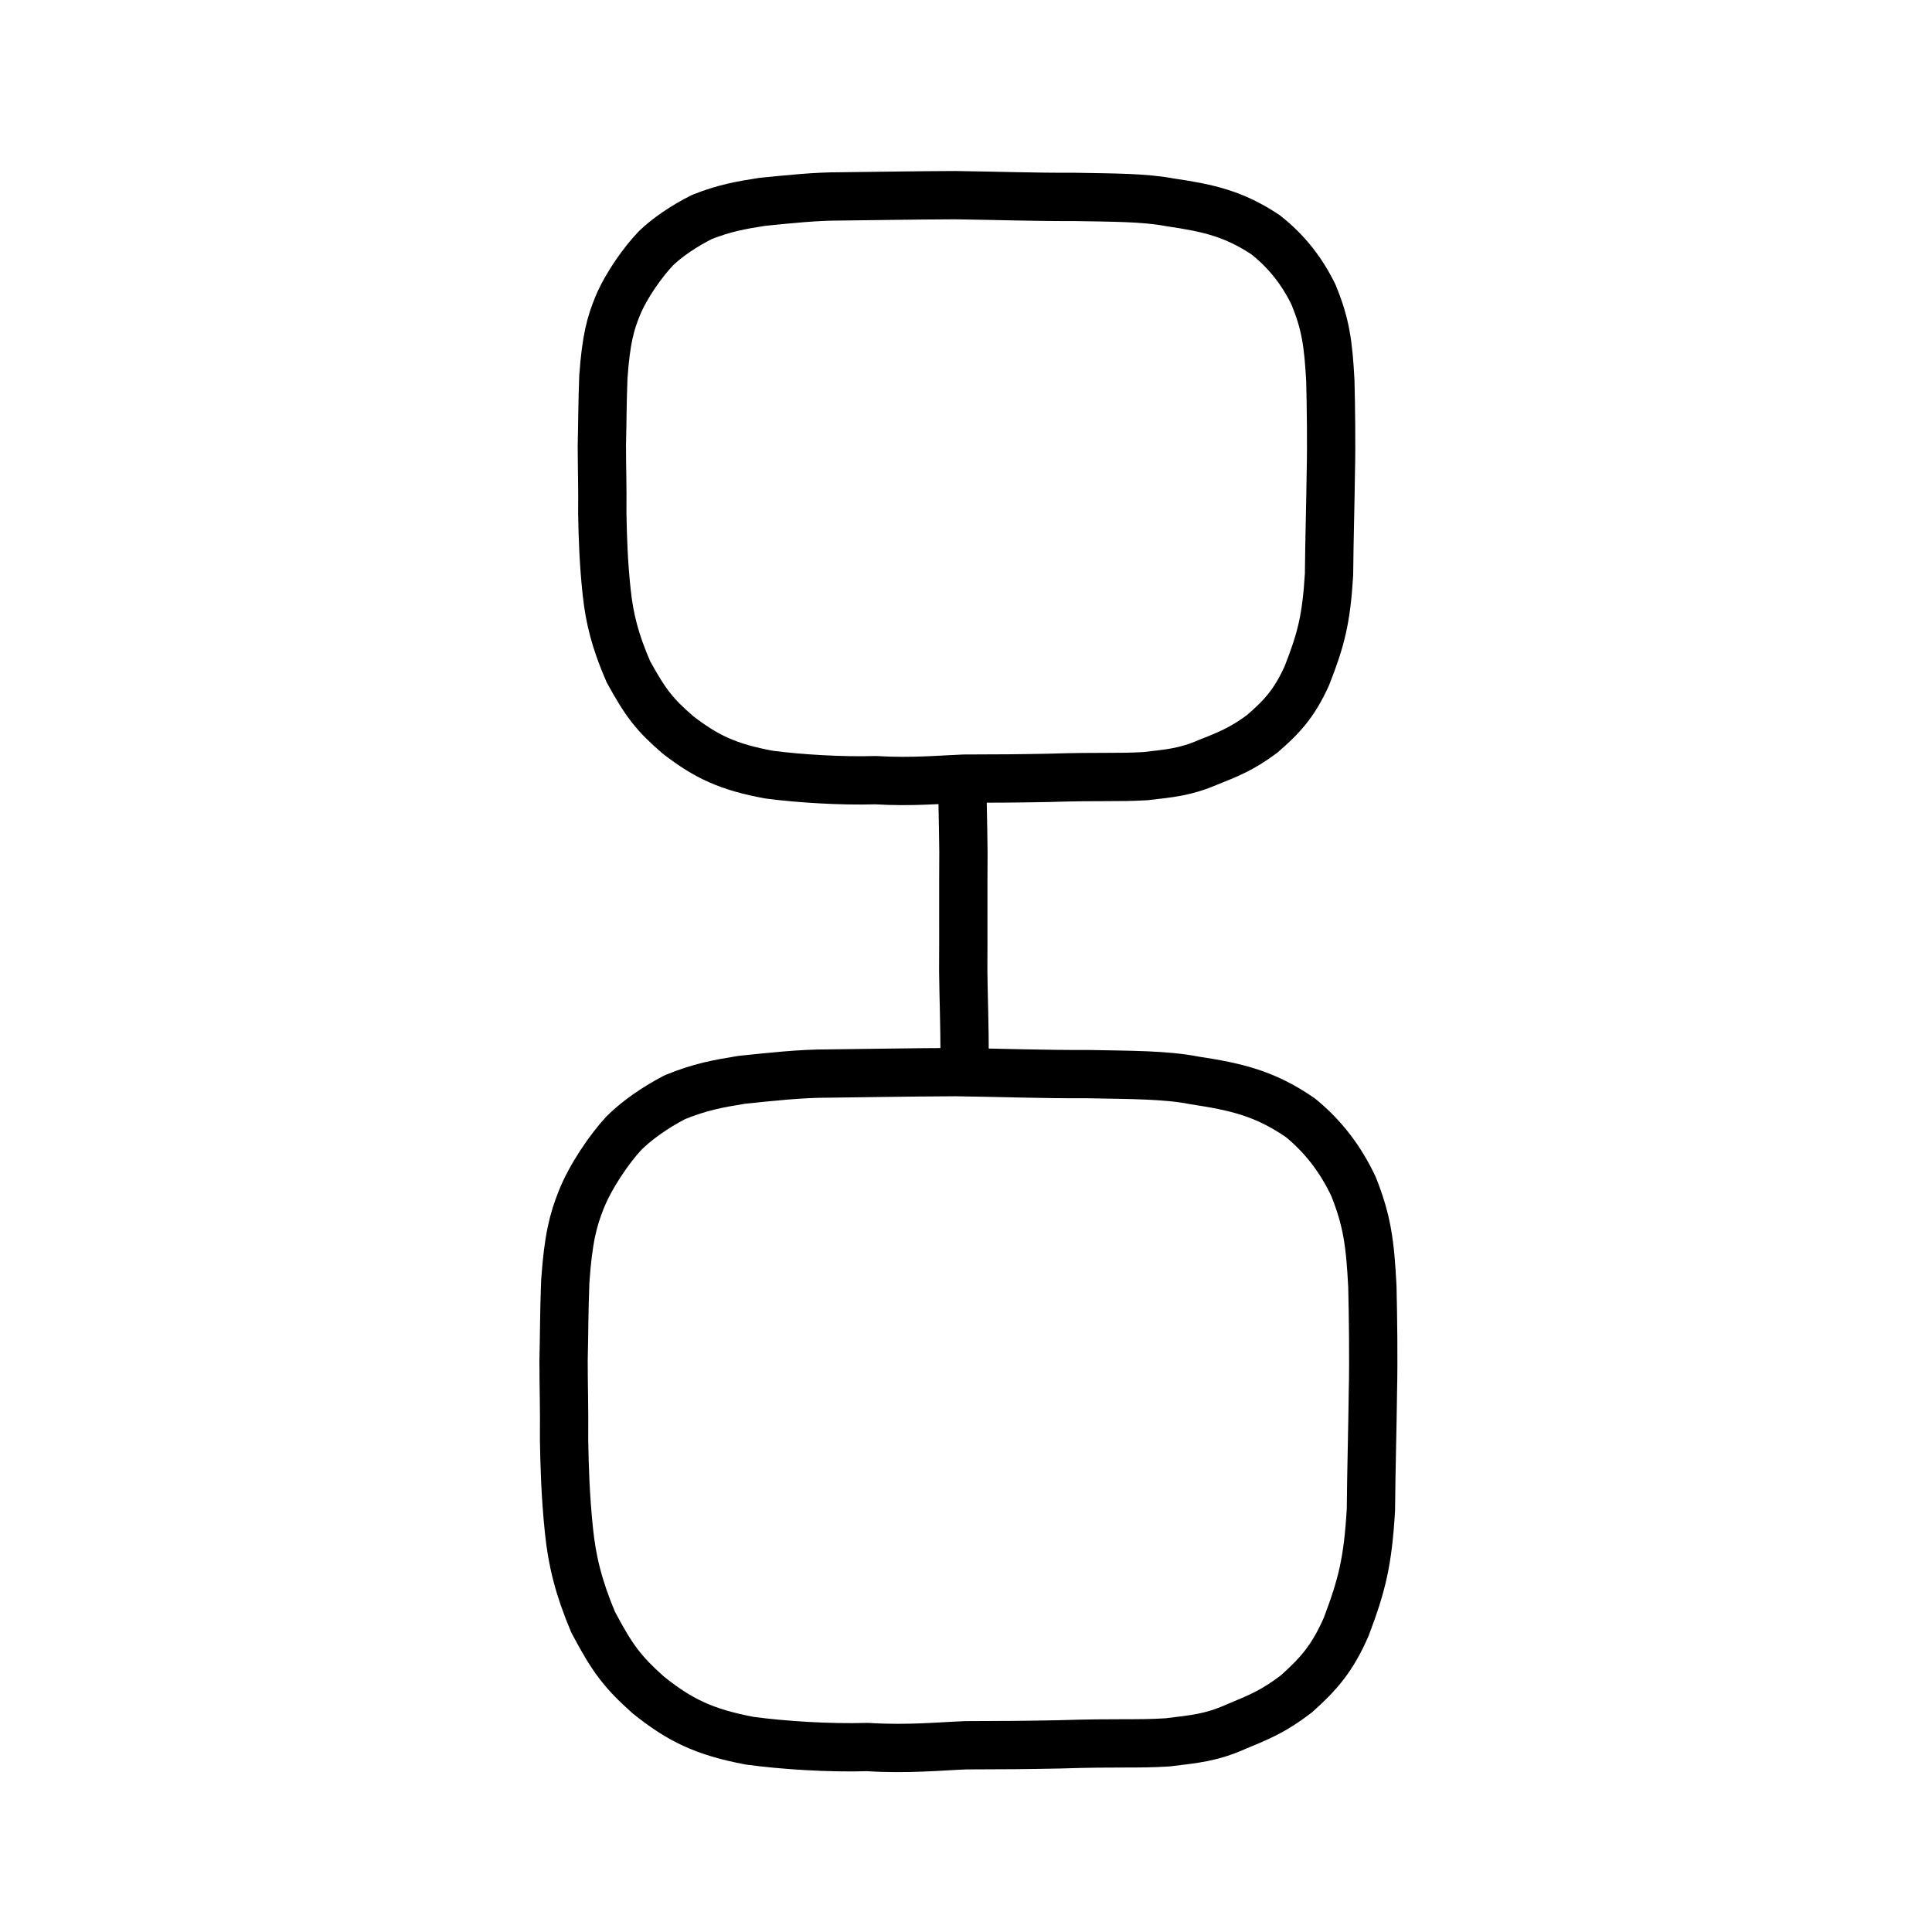 <?xml version="1.0" encoding="UTF-8" standalone="no"?>
<!-- Created with Inkscape (http://www.inkscape.org/) -->

<svg
   xmlns:dc="http://purl.org/dc/elements/1.1/"
   xmlns:cc="http://creativecommons.org/ns#"
   xmlns:rdf="http://www.w3.org/1999/02/22-rdf-syntax-ns#"
   xmlns:svg="http://www.w3.org/2000/svg"
   xmlns="http://www.w3.org/2000/svg"
   xmlns:sodipodi="http://sodipodi.sourceforge.net/DTD/sodipodi-0.dtd"
   xmlns:inkscape="http://www.inkscape.org/namespaces/inkscape"
   width="200px"
   height="200px"
   viewBox="0 0 200 200"
   version="1.1"
   id="SVGRoot"
   inkscape:version="0.92.3 (2405546, 2018-03-11)"
   sodipodi:docname="5442ss.svg">
  <sodipodi:namedview
     id="base"
     pagecolor="#ffffff"
     bordercolor="#666666"
     borderopacity="1.0"
     inkscape:pageopacity="0.0"
     inkscape:pageshadow="2"
     inkscape:zoom="1"
     inkscape:cx="247.26894"
     inkscape:cy="3.191285"
     inkscape:document-units="px"
     inkscape:current-layer="layer1"
     showgrid="true"
     inkscape:window-width="1063"
     inkscape:window-height="859"
     inkscape:window-x="553"
     inkscape:window-y="103"
     inkscape:window-maximized="0"
     showguides="false"
     inkscape:snap-global="false">
    <inkscape:grid
       type="xygrid"
       id="grid6085" />
  </sodipodi:namedview>
  <defs
     id="defs5523" />
  <g
     id="layer1"
     inkscape:groupmode="layer"
     inkscape:label="レイヤー 1">
    <path
       style="opacity:1;vector-effect:none;fill:none;fill-opacity:1;stroke:#000000;stroke-width:5;stroke-linecap:butt;stroke-linejoin:round;stroke-miterlimit:4;stroke-dasharray:none;stroke-dashoffset:0;stroke-opacity:1"
       d="m 62.303,46.104 c 0.069,-2.726 0.043,-4.091 0.158,-7.097 0.281,-3.924 0.75,-5.559 1.482,-7.336 0.873,-2.13 2.639,-4.591 3.964,-5.971 1.154,-1.113 2.864,-2.295 4.778,-3.248 2.367,-0.93 4.028,-1.212 6.238,-1.559 2.803,-0.276 5.463,-0.566 8.074,-0.562 2.979,-0.028 7.215,-0.11 11.866,-0.128 4.635,0.063 8.1,0.198 12.334,0.18 3.923,0.075 7.243,0.051 9.926,0.563 3.925,0.574 6.587,1.164 9.883,3.353 2.162,1.694 3.779,3.765 4.957,6.18 1.254,3.028 1.544,5.043 1.753,8.956 0.063,2.588 0.123,6.457 0.049,9.498 -0.035,3.006 -0.151,6.881 -0.185,10.534 -0.284,4.731 -0.865,6.833 -2.298,10.491 -1.318,2.919 -2.639,4.297 -4.647,6.031 -2.142,1.586 -3.556,2.115 -5.58,2.926 -2.375,1.018 -3.904,1.129 -6.435,1.428 -2.958,0.176 -4.489,0.007 -10.041,0.179 -3.196,0.063 -5.223,0.074 -8.774,0.082 -2.309,0.085 -5.462,0.387 -9.163,0.158 -3.596,0.105 -7.91,-0.166 -10.982,-0.567 -4.276,-0.778 -6.534,-1.853 -9.457,-4.103 -2.448,-2.11 -3.344,-3.274 -5.146,-6.539 -1.359,-3.119 -1.959,-5.485 -2.249,-8.198 -0.338,-3.104 -0.415,-5.815 -0.458,-8.156 0.026,-3.295 -0.045,-4.526 -0.047,-7.094 z"
       id="path7385-5"
       inkscape:connector-curvature="0"
       sodipodi:nodetypes="cccccccccccccccccccccccccccc" />
    <path
       style="opacity:1;vector-effect:none;fill:none;fill-opacity:1;stroke:#000000;stroke-width:5;stroke-linecap:butt;stroke-linejoin:round;stroke-miterlimit:4;stroke-dasharray:none;stroke-dashoffset:0;stroke-opacity:1"
       d="m 58.339,140.869 c 0.077,-3.145 0.048,-4.72 0.175,-8.188 0.312,-4.527 0.833,-6.413 1.646,-8.464 0.969,-2.457 2.931,-5.296 4.401,-6.888 1.281,-1.284 3.18,-2.647 5.305,-3.748 2.628,-1.073 4.472,-1.399 6.925,-1.799 3.112,-0.319 6.066,-0.653 8.964,-0.649 3.308,-0.033 8.01,-0.127 13.174,-0.148 5.146,0.073 8.993,0.229 13.695,0.208 4.355,0.087 8.041,0.059 11.021,0.65 4.358,0.662 7.313,1.343 10.973,3.868 2.4,1.954 4.195,4.344 5.503,7.13 1.392,3.494 1.714,5.818 1.946,10.333 0.07,2.986 0.137,7.449 0.054,10.957 -0.038,3.468 -0.167,7.939 -0.205,12.153 -0.316,5.458 -0.96,7.884 -2.551,12.104 -1.463,3.367 -2.93,4.957 -5.159,6.958 -2.378,1.83 -3.948,2.441 -6.195,3.376 -2.637,1.174 -4.334,1.303 -7.144,1.647 -3.285,0.203 -4.984,0.008 -11.148,0.206 -3.549,0.072 -5.799,0.086 -9.741,0.095 -2.564,0.098 -6.064,0.447 -10.174,0.183 -3.993,0.122 -8.782,-0.191 -12.193,-0.654 -4.747,-0.898 -7.255,-2.138 -10.5,-4.734 -2.717,-2.434 -3.713,-3.777 -5.714,-7.545 -1.509,-3.598 -2.175,-6.328 -2.497,-9.459 -0.375,-3.581 -0.46,-6.709 -0.508,-9.41 0.029,-3.802 -0.05,-5.222 -0.052,-8.184 z"
       id="path7385-5-4"
       inkscape:connector-curvature="0"
       sodipodi:nodetypes="cccccccccccccccccccccccccccc" />
    <path
       style="opacity:1;vector-effect:none;fill:none;fill-opacity:1;stroke:#000000;stroke-width:5;stroke-linecap:round;stroke-linejoin:round;stroke-miterlimit:4;stroke-dasharray:none;stroke-dashoffset:0;stroke-opacity:1"
       d="m 99.643,82.859 c 0.038,2.237 0.077,3.66 0.091,5.316 -0.031,3.941 0.004,8.835 -0.02,12.363 0.032,2.727 0.149,5.766 0.144,8.852"
       id="path834-98-1"
       inkscape:connector-curvature="0"
       sodipodi:nodetypes="cccc" />
  </g>
</svg>
